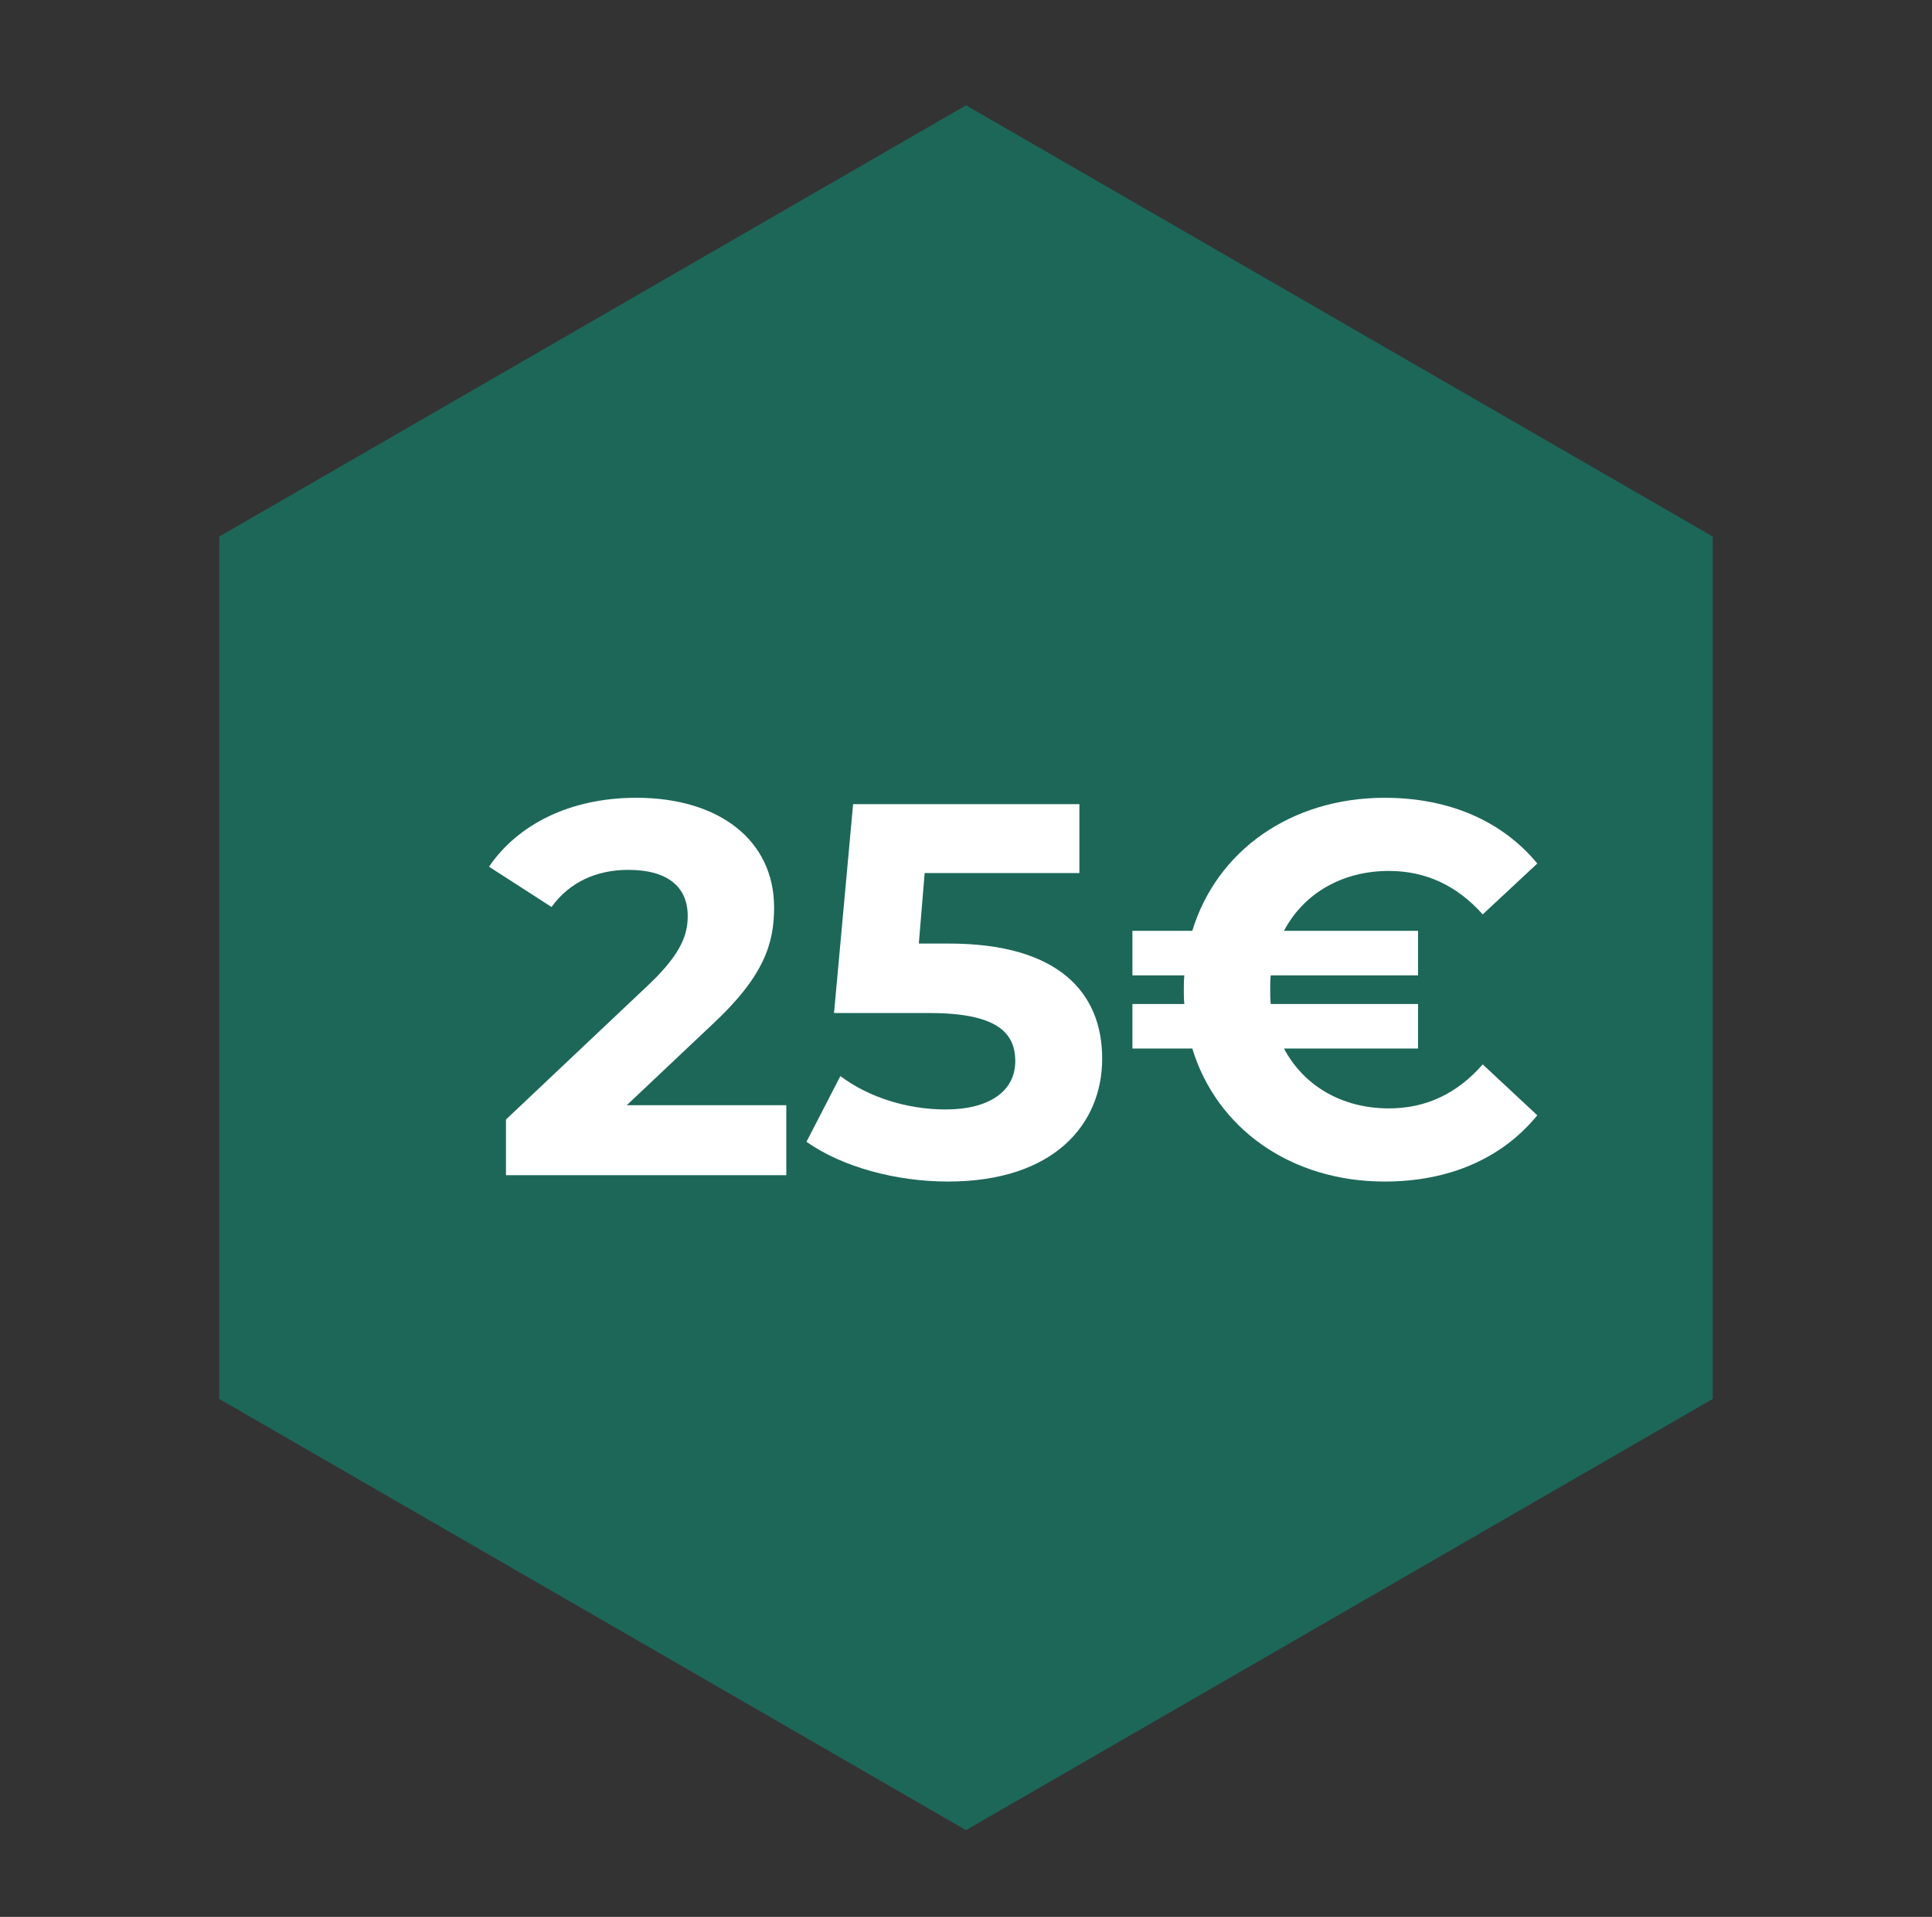 <?xml version="1.0" encoding="UTF-8"?>
<svg xmlns="http://www.w3.org/2000/svg" id="Livello_1" data-name="Livello 1" width="208" height="206.323" viewBox="0 0 208 206.323">
  <rect x="0" y="0" width="208" height="206.323" fill="#333333" stroke="none"/>
  <defs>
    <style>
      .cls-1 {
        fill: #fff;
      }

      .cls-2 {
        fill: #00a989;
        opacity: .44;
      }
    </style>
  </defs>
  <polygon class="cls-2" points="184.39 150.575 184.39 57.748 104 11.335 23.61 57.748 23.61 150.575 104 196.988 184.39 150.575"></polygon>
  <g>
    <path class="cls-1" d="m84.653,118.959v7.531h-30.182v-5.99l15.404-14.549c3.537-3.366,4.165-5.42,4.165-7.359,0-3.139-2.168-4.964-6.39-4.964-3.424,0-6.333,1.312-8.273,3.994l-6.731-4.337c3.08-4.507,8.672-7.416,15.86-7.416,8.9,0,14.834,4.563,14.834,11.81,0,3.88-1.084,7.417-6.676,12.608l-9.186,8.672h17.174Z"></path>
    <path class="cls-1" d="m118.661,113.939c0,7.075-5.192,13.236-16.603,13.236-5.534,0-11.354-1.54-15.233-4.279l3.651-7.074c3.024,2.282,7.188,3.595,11.354,3.595,4.621,0,7.474-1.94,7.474-5.192,0-3.138-2.054-5.191-9.299-5.191h-10.213l2.054-22.479h24.361v7.417h-16.659l-.627,7.588h3.252c11.81,0,16.488,5.306,16.488,12.38Z"></path>
    <path class="cls-1" d="m159.629,114.567l5.876,5.477c-3.766,4.621-9.471,7.132-16.432,7.132-10.098,0-18.085-5.705-20.71-14.32h-6.446v-4.792h5.591c-.057-.514-.057-1.027-.057-1.541,0-.513,0-1.026.057-1.54h-5.591v-4.792h6.446c2.625-8.615,10.612-14.32,20.71-14.32,6.961,0,12.666,2.51,16.432,7.074l-5.876,5.477c-2.739-3.08-6.105-4.678-10.099-4.678-5.078,0-9.186,2.453-11.297,6.447h14.435v4.792h-15.86c-.058.514-.058,1.027-.058,1.54,0,.514,0,1.027.058,1.541h15.86v4.792h-14.435c2.111,3.994,6.219,6.447,11.297,6.447,3.993,0,7.359-1.598,10.099-4.735Z"></path>
  </g>
</svg>
